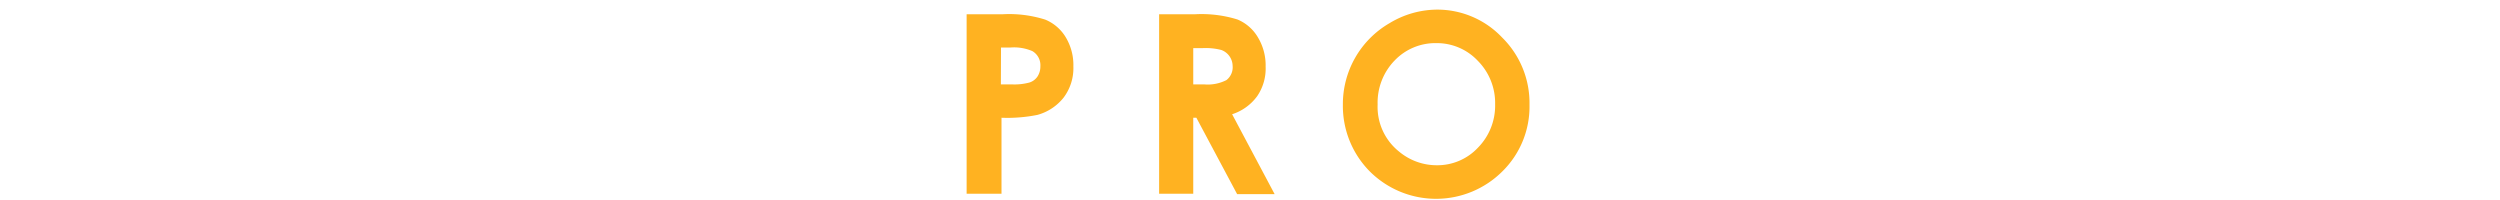<svg xmlns="http://www.w3.org/2000/svg" viewBox="0 0 200 16"><defs><style>.cls-1{fill:none;}.cls-2{fill:#ffb221;}</style></defs><title>title</title><g id="レイヤー_2" data-name="レイヤー 2"><g id="contents"><rect class="cls-1" width="200" height="16"/><path class="cls-2" d="M77.33,1.14h2.9a9.52,9.52,0,0,1,3.39.43A3.44,3.44,0,0,1,85.27,3a4.31,4.31,0,0,1,.6,2.32,3.91,3.91,0,0,1-.79,2.5A4.05,4.05,0,0,1,83,9.19a12.19,12.19,0,0,1-2.88.23V15.5H77.33Zm2.74,5.61h.86a4.62,4.62,0,0,0,1.43-.15A1.22,1.22,0,0,0,83,6.12a1.46,1.46,0,0,0,.23-.82,1.3,1.3,0,0,0-.64-1.21,3.7,3.7,0,0,0-1.74-.29h-.77Z"/><path class="cls-2" d="M92.73,1.14h2.89A9.66,9.66,0,0,1,99,1.56,3.42,3.42,0,0,1,100.64,3a4.33,4.33,0,0,1,.61,2.33,3.91,3.91,0,0,1-.68,2.37,4,4,0,0,1-2,1.44l3.4,6.39h-3L95.71,9.42h-.25V15.5H92.73Zm2.73,5.61h.86a3.29,3.29,0,0,0,1.79-.34,1.29,1.29,0,0,0,.5-1.14A1.38,1.38,0,0,0,97.71,4a5,5,0,0,0-1.5-.15h-.75Z"/><path class="cls-2" d="M114.93.77A7.14,7.14,0,0,1,120.17,3a7.36,7.36,0,0,1,2.19,5.38,7.26,7.26,0,0,1-2.16,5.32,7.51,7.51,0,0,1-10.63,0,7.44,7.44,0,0,1-2.14-5.32,7.48,7.48,0,0,1,3.74-6.53A7.39,7.39,0,0,1,114.93.77Zm0,2.68a4.51,4.51,0,0,0-3.36,1.39,4.84,4.84,0,0,0-1.36,3.52,4.57,4.57,0,0,0,1.72,3.77,4.69,4.69,0,0,0,3,1.09,4.45,4.45,0,0,0,3.31-1.41,4.79,4.79,0,0,0,1.37-3.47,4.79,4.79,0,0,0-1.38-3.47A4.49,4.49,0,0,0,114.9,3.45Z"/></g></g></svg>